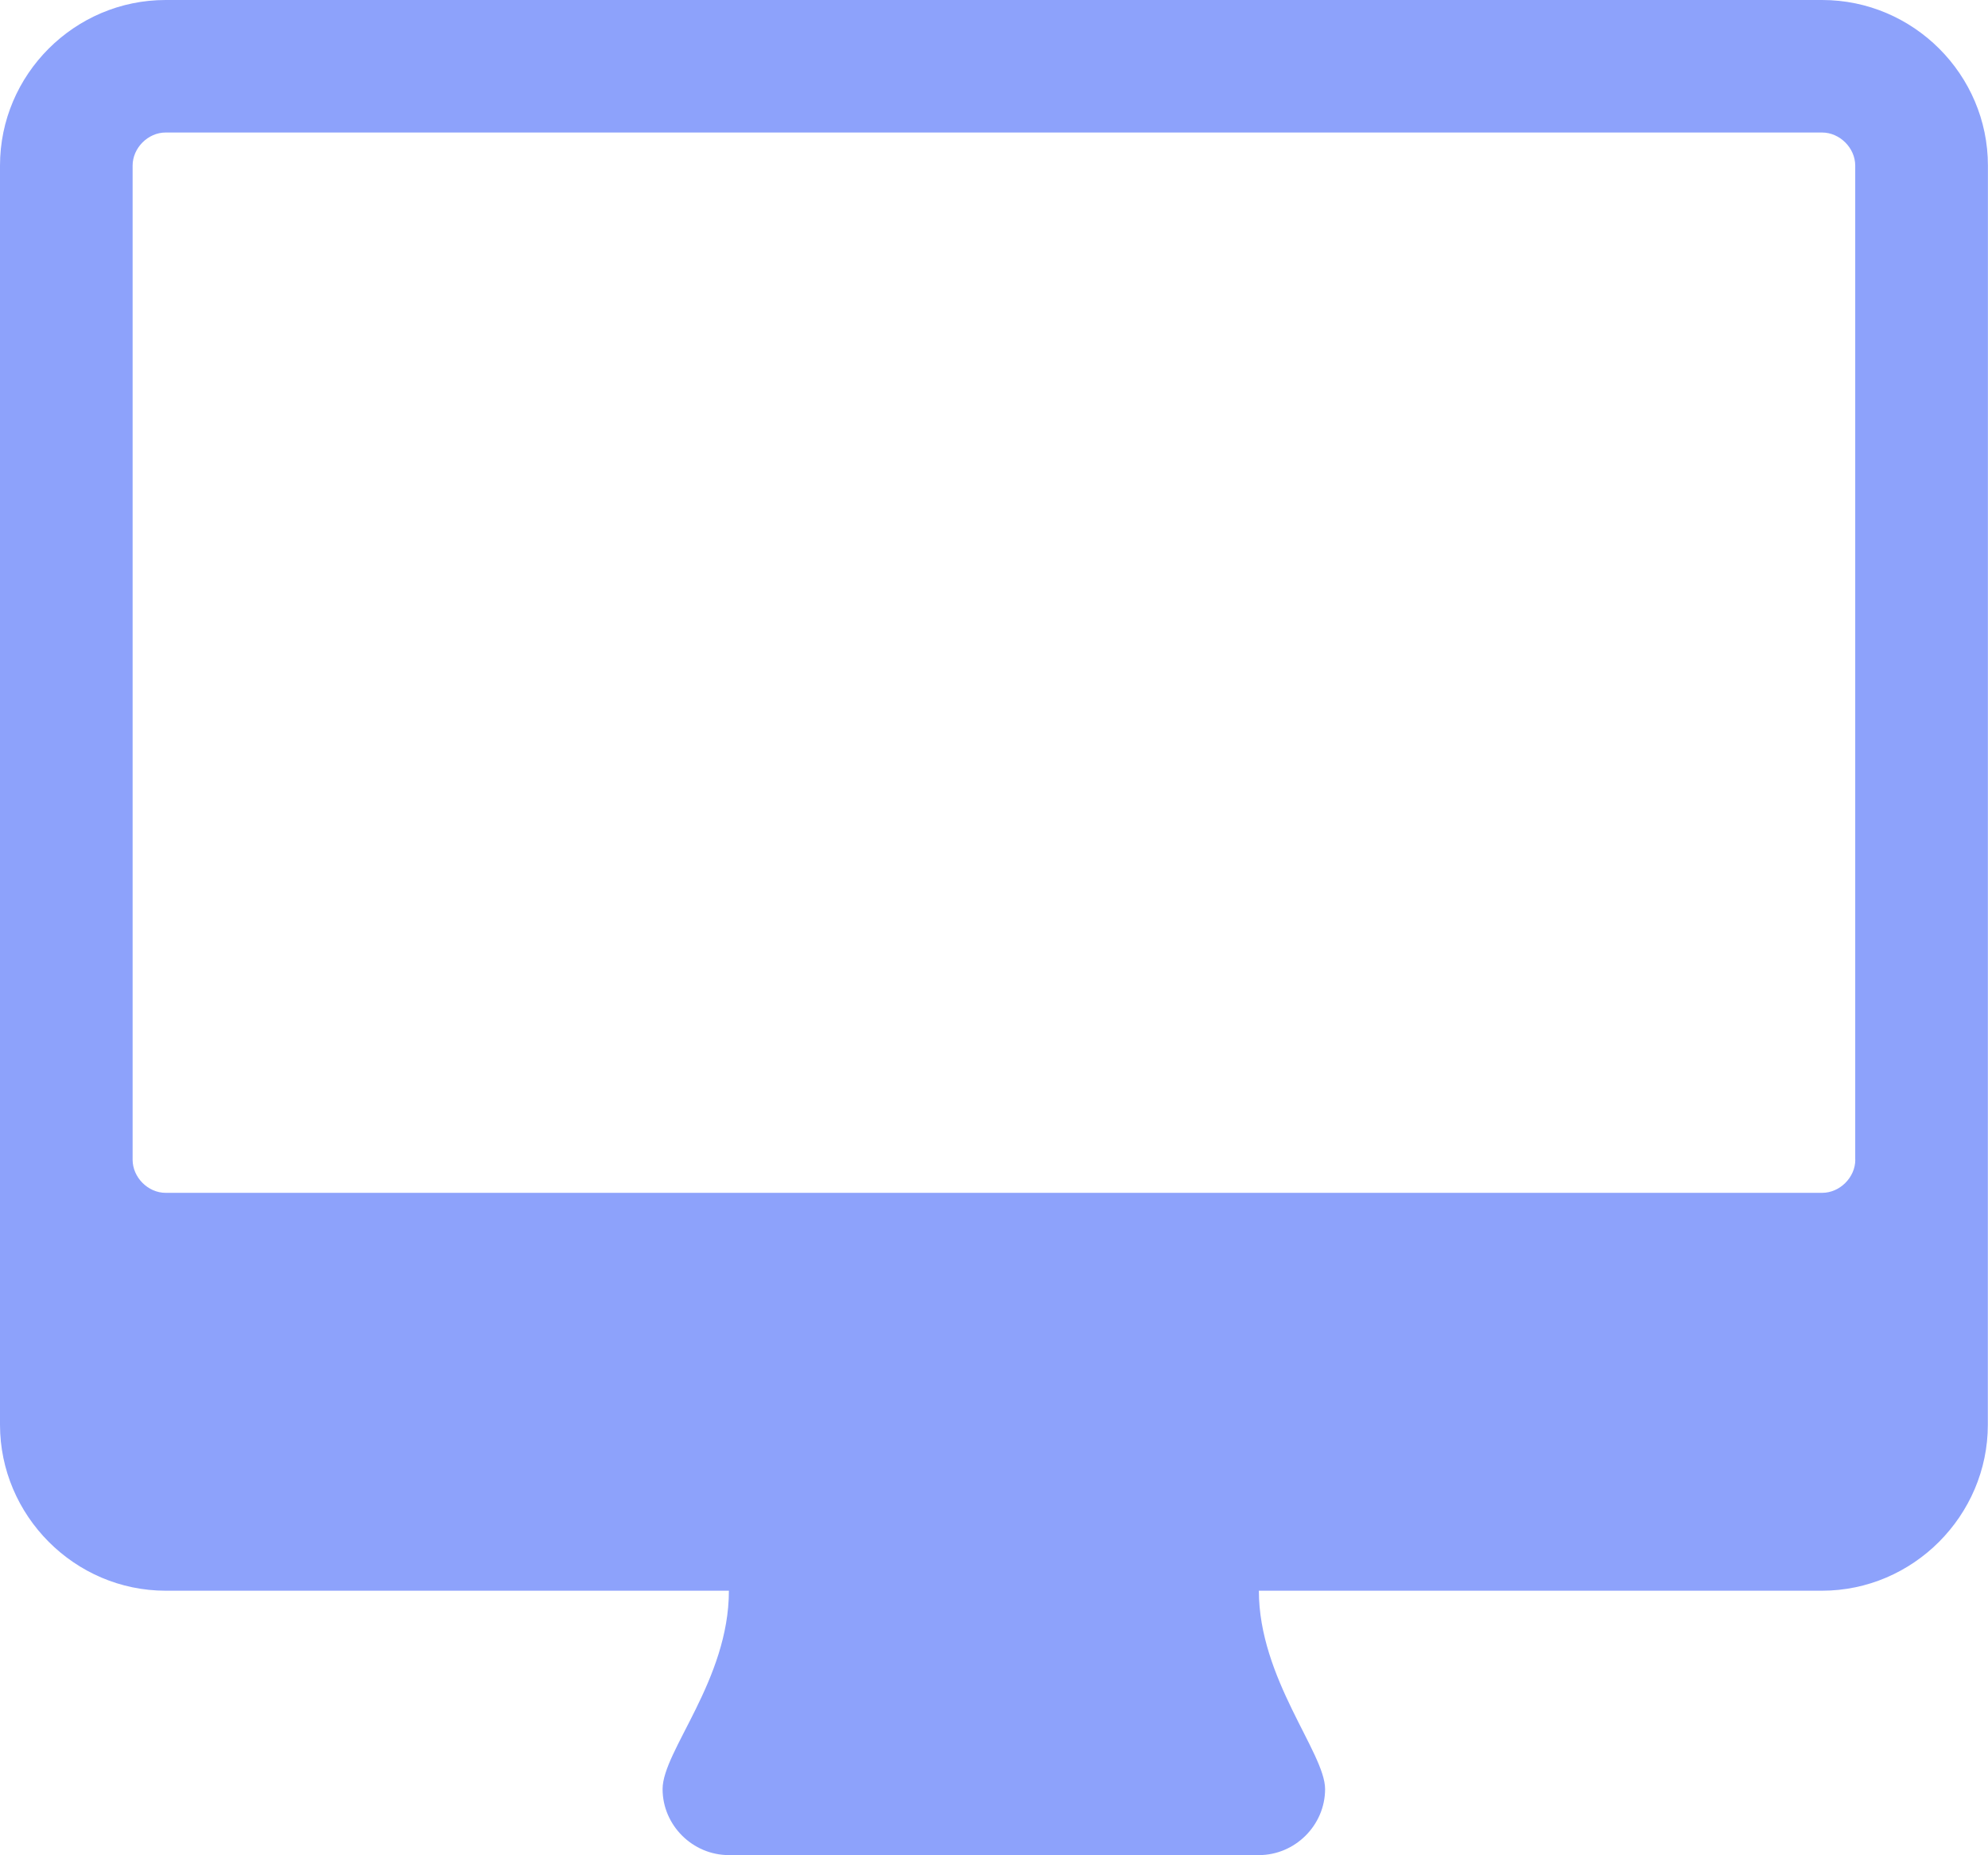 <?xml version="1.0" encoding="utf-8"?>
<!-- Generator: Adobe Illustrator 16.0.0, SVG Export Plug-In . SVG Version: 6.00 Build 0)  -->
<!DOCTYPE svg PUBLIC "-//W3C//DTD SVG 1.1//EN" "http://www.w3.org/Graphics/SVG/1.1/DTD/svg11.dtd">
<svg version="1.1" id="Layer_1" xmlns="http://www.w3.org/2000/svg" xmlns:xlink="http://www.w3.org/1999/xlink" x="0px" y="0px"
	 width="24.645px" height="23px" viewBox="0 0 24.645 23" enable-background="new 0 0 24.645 23" xml:space="preserve">
<path fill="#8da2fb" d="M23,14.378c0,0.219-0.191,0.411-0.411,0.411H2.053c-0.219,0-0.409-0.192-0.409-0.411V2.053
	c0-0.218,0.19-0.41,0.409-0.41h20.535c0.22,0,0.411,0.192,0.411,0.41V14.378z M24.644,2.053C24.644,0.924,23.719,0,22.589,0H2.053
	C0.924,0,0,0.924,0,2.053v15.611c0,1.126,0.924,2.058,2.054,2.058h6.982c0,1.108-0.822,1.988-0.822,2.459
	C8.214,22.63,8.586,23,9.036,23h6.57c0.449,0,0.821-0.37,0.821-0.819s-0.821-1.369-0.821-2.459h6.981
	c1.13,0,2.056-0.932,2.056-2.058L24.644,2.053L24.644,2.053z"/>
</svg>
